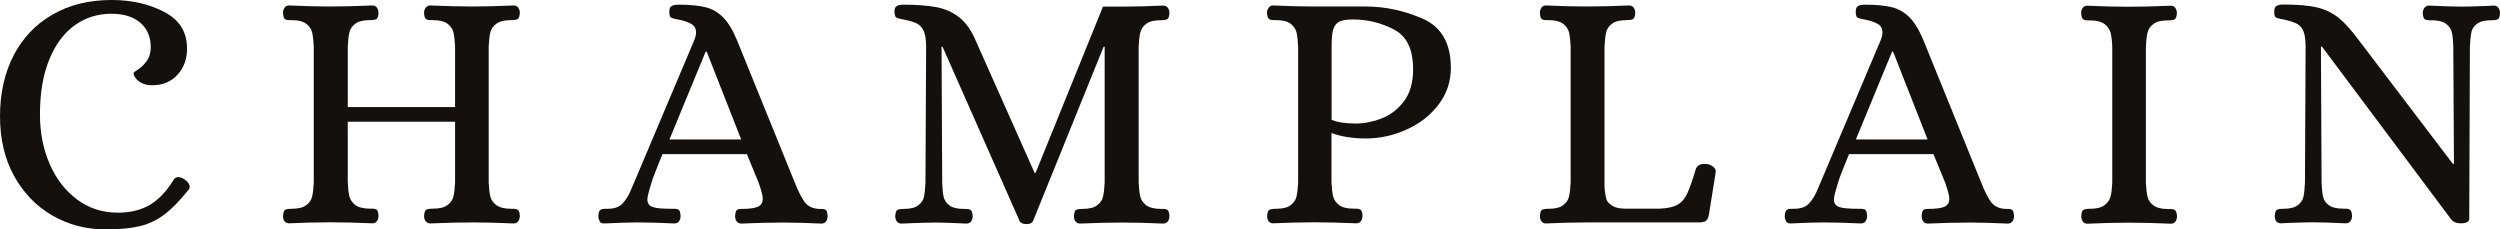 <?xml version="1.0" encoding="UTF-8"?>
<svg xmlns="http://www.w3.org/2000/svg" id="logo" viewBox="0 0 192.66 17.68">
  <path d="M4.04,16.61c-1.24-.71-2.22-1.73-2.95-3.04-.73-1.32-1.09-2.86-1.09-4.61s.35-3.34,1.05-4.69c.7-1.35,1.7-2.4,3-3.15s2.82-1.12,4.56-1.12c1.51,0,2.86.3,4.03.91,1.18.61,1.77,1.54,1.77,2.81.02.79-.22,1.46-.71,2.02-.49.55-1.15.83-1.98.83-.32,0-.58-.06-.8-.17-.22-.11-.38-.25-.49-.41s-.15-.28-.13-.37c0-.03.12-.13.37-.29.24-.16.46-.38.66-.66.19-.28.29-.62.29-1.03,0-.79-.27-1.42-.8-1.88-.54-.47-1.28-.7-2.23-.7-1.07,0-2.03.3-2.86.91s-1.48,1.49-1.95,2.66c-.47,1.17-.7,2.56-.7,4.18,0,1.41.25,2.68.75,3.83s1.21,2.06,2.12,2.74,1.96,1.01,3.14,1.01c.95,0,1.76-.2,2.44-.59.68-.4,1.29-1.03,1.83-1.91.09-.16.21-.24.37-.24.14,0,.3.05.47.16.28.19.42.39.42.58,0,.11-.04.19-.11.26-.67.84-1.3,1.48-1.88,1.91-.59.43-1.22.73-1.91.88-.69.16-1.55.24-2.58.24-1.49,0-2.86-.36-4.1-1.07" style="fill:#13100d; stroke-width:0px;"></path>
  <path d="M21.93,17.06c-.08-.11-.12-.25-.12-.41.02-.27.07-.42.16-.48.09-.05.26-.08.5-.08.51,0,.89-.09,1.13-.28.25-.18.4-.41.46-.69.06-.27.1-.63.12-1.07V3.59c-.02-.44-.06-.8-.12-1.07-.06-.27-.22-.5-.46-.69-.25-.18-.62-.28-1.13-.28h-.16c-.18,0-.3-.03-.37-.09s-.11-.22-.13-.46c0-.16.04-.29.12-.41.08-.11.2-.17.36-.17,1.14.05,2.18.08,3.11.08,1.05,0,2.15-.03,3.29-.08.16,0,.28.06.36.17.08.12.12.25.12.41-.02.26-.07.42-.16.47-.09.05-.26.08-.5.08-.51,0-.89.09-1.13.28-.25.18-.4.41-.46.69-.06.27-.1.63-.12,1.07v4.66h8.27V3.59c-.02-.44-.06-.8-.12-1.07-.06-.27-.22-.5-.46-.69-.25-.18-.62-.28-1.13-.28h-.16c-.18,0-.3-.03-.38-.09s-.13-.22-.14-.46c0-.16.04-.29.13-.41.09-.11.2-.17.34-.17,1.14.05,2.24.08,3.29.08.97,0,2.01-.03,3.14-.08.16,0,.28.06.36.17.08.12.12.25.12.41-.02.26-.07.42-.17.47-.1.05-.26.08-.49.08-.51,0-.89.09-1.15.28-.26.18-.41.41-.47.69-.06.27-.1.63-.12,1.07v10.46c.02.44.06.8.12,1.07.06.27.22.5.47.69.25.18.64.28,1.15.28h.16c.16,0,.28.03.36.09s.13.22.14.46c0,.16-.04.29-.12.41-.08.11-.2.17-.36.17-1.12-.05-2.18-.08-3.16-.08-1.04,0-2.13.03-3.27.08-.14,0-.25-.06-.34-.17-.09-.11-.13-.25-.13-.41.02-.27.07-.42.17-.48.1-.05.27-.08.51-.08.51,0,.89-.09,1.13-.28.25-.18.4-.41.46-.69.06-.27.1-.63.12-1.07v-4.66h-8.27v4.66c.02.44.06.8.12,1.07.06.27.22.5.46.69.25.18.62.28,1.13.28h.16c.18,0,.3.03.37.09s.11.22.13.46c0,.16-.04.29-.12.41-.08.11-.2.17-.36.17-1.12-.05-2.21-.08-3.27-.08-.95,0-1.99.03-3.14.08-.16,0-.28-.06-.36-.17" style="fill:#13100d; stroke-width:0px;"></path>
  <path d="M46.23,17.06c-.08-.11-.12-.25-.12-.41.02-.26.07-.42.16-.48.09-.05.19-.08.31-.08h.24c.53,0,.91-.14,1.16-.41s.44-.58.59-.92c.15-.34.25-.58.3-.7l4.61-10.91c.11-.26.16-.47.16-.63,0-.32-.12-.54-.37-.68s-.59-.26-1.03-.34c-.3-.05-.48-.11-.55-.16s-.11-.2-.11-.45c0-.21.06-.35.17-.42s.29-.11.54-.11c.88,0,1.58.07,2.09.2.52.13.97.4,1.36.79.39.4.75,1,1.08,1.81l4.43,10.91c.26.67.52,1.17.76,1.5.25.33.62.51,1.11.53h.16c.18,0,.3.03.37.09s.11.22.13.46c0,.16-.04.29-.12.41-.08.11-.2.17-.36.17-1.13-.05-2.09-.08-2.9-.08-1.05,0-2.14.03-3.27.08-.16,0-.28-.06-.36-.17-.08-.11-.12-.25-.12-.41.02-.25.06-.4.13-.46.07-.06.19-.09.37-.09.6,0,1.02-.06,1.26-.17.25-.11.37-.32.37-.62,0-.23-.11-.64-.32-1.24l-.9-2.19h-6.51c-.44,1.09-.69,1.72-.75,1.9s-.09.27-.09.29c-.21.67-.32,1.1-.32,1.29,0,.3.13.5.4.59.26.1.77.14,1.5.14h.16c.18,0,.3.03.37.09s.11.22.13.46c0,.16-.04.29-.12.41-.08.11-.2.17-.36.17-1.12-.05-2.08-.08-2.87-.08-.56,0-1.41.03-2.56.08-.16,0-.28-.06-.35-.17M51.59,10.75h5.53l-2.66-6.77h-.08s-2.79,6.77-2.79,6.77Z" style="fill:#13100d; stroke-width:0px;"></path>
  <path d="M78.57,17.02l-5.93-13.41h-.08l.05,10.46c.02.47.05.84.11,1.09.05.26.2.48.43.66.24.18.61.28,1.12.28h.16c.18,0,.3.03.38.09.08.06.13.22.15.46,0,.16-.04.29-.12.41-.08.11-.2.17-.36.17l-.66-.03c-.81-.03-1.39-.05-1.74-.05-.6,0-1.47.03-2.61.08-.16,0-.28-.06-.36-.17-.08-.11-.12-.25-.12-.41.02-.26.07-.42.16-.47.09-.05.26-.08.5-.08.51,0,.88-.09,1.12-.28.24-.18.38-.4.44-.66.05-.25.09-.62.11-1.09l.05-10.46c0-.54-.06-.95-.19-1.23-.12-.27-.3-.46-.54-.58-.24-.11-.58-.22-1.04-.3-.07-.02-.18-.04-.32-.07s-.23-.08-.28-.16c-.04-.08-.07-.21-.07-.38,0-.21.06-.35.17-.42s.29-.11.54-.11c1.04,0,1.89.07,2.56.2s1.25.4,1.75.8c.5.4.92,1,1.25,1.79l4.53,10.17h.08l5.19-12.81h1.5c.97,0,2.01-.03,3.14-.08.16,0,.28.06.36.17.08.12.12.25.12.41-.02.26-.07.42-.17.47-.1.05-.26.08-.49.08-.51,0-.89.09-1.13.28-.25.18-.4.41-.46.69-.06.27-.1.63-.12,1.07v10.46c.02.44.06.8.12,1.07.06.27.22.5.46.69.25.18.62.28,1.13.28h.16c.16,0,.28.03.36.09s.13.22.14.46c0,.16-.04.29-.12.41-.08.11-.2.17-.36.17-1.13-.05-2.18-.08-3.16-.08s-2.1.03-3.24.08c-.16,0-.28-.06-.36-.17-.08-.11-.12-.25-.12-.41.02-.26.07-.42.16-.47.09-.05.26-.08.5-.08.51,0,.89-.09,1.13-.28.25-.18.4-.41.46-.69.06-.27.1-.63.12-1.07V3.6h-.08l-5.43,13.41c-.07.18-.25.26-.53.26-.26,0-.45-.09-.55-.26" style="fill:#13100d; stroke-width:0px;"></path>
  <path d="M97.78,17.06c-.09-.11-.13-.25-.13-.41.02-.26.07-.42.17-.48.1-.05.27-.08.51-.08.51,0,.89-.09,1.13-.28.25-.18.4-.41.46-.69.06-.27.1-.63.12-1.07V3.59c-.02-.44-.06-.8-.12-1.07-.06-.27-.22-.5-.46-.69-.25-.19-.62-.28-1.13-.28h-.16c-.18,0-.3-.03-.38-.09-.08-.06-.13-.22-.15-.46,0-.16.04-.29.13-.41s.2-.17.34-.17c1.14.05,2.2.08,3.16.08h3.95c1.53,0,3.01.32,4.44.95s2.15,1.9,2.15,3.79c0,1.05-.32,1.99-.95,2.82-.63.83-1.45,1.47-2.46,1.92-1.01.46-2.06.69-3.15.69-1,0-1.88-.14-2.64-.42v3.79c.02.44.06.8.12,1.07.06.27.22.5.46.69.25.19.62.28,1.13.28h.16c.18,0,.3.03.38.09.08.06.13.22.14.46,0,.16-.04.29-.12.41-.08.11-.2.17-.36.17-1.12-.05-2.22-.08-3.29-.08-.95,0-1.99.03-3.14.08-.14,0-.25-.06-.34-.17M106.46,9.13c.68-.26,1.25-.69,1.73-1.32.47-.62.71-1.45.71-2.46,0-1.55-.49-2.57-1.48-3.08-.98-.51-2.03-.77-3.14-.77-.46,0-.8.05-1.03.15-.23.1-.39.29-.49.57s-.14.72-.14,1.32v5.69c.42.19,1.05.29,1.87.29.63,0,1.29-.13,1.96-.38" style="fill:#13100d; stroke-width:0px;"></path>
  <path d="M118.79,17.06c-.08-.11-.12-.25-.12-.41.02-.27.07-.42.16-.48.09-.05.26-.08.5-.08.51,0,.89-.09,1.13-.28.25-.18.4-.41.46-.69.06-.27.1-.63.12-1.07V3.59c-.02-.44-.06-.8-.12-1.07s-.22-.5-.46-.69c-.25-.18-.62-.28-1.13-.28h-.16c-.18,0-.3-.03-.37-.09-.07-.06-.11-.22-.13-.46,0-.16.04-.29.12-.41.08-.11.19-.17.33-.17,1.16.05,2.2.08,3.13.08,1.05,0,2.15-.03,3.29-.08.16,0,.28.06.36.17.08.12.12.25.12.41-.02.26-.08.42-.17.47-.1.05-.26.08-.49.08-.51,0-.89.09-1.13.28-.25.18-.4.41-.46.69-.06.27-.1.63-.12,1.07v10.86c.03.37.08.66.13.86s.21.39.48.55c.26.17.68.24,1.24.22h2.37c.61-.02,1.08-.12,1.4-.3.32-.18.57-.47.75-.86s.41-1.02.67-1.9c.12-.32.42-.44.9-.37.16.03.31.1.45.21s.2.24.18.4l-.53,3.32c-.05.23-.13.38-.24.45s-.28.11-.53.11h-8.64c-.95,0-2,.03-3.16.08-.14,0-.25-.06-.33-.17" style="fill:#13100d; stroke-width:0px;"></path>
  <path d="M137.66,17.06c-.08-.11-.12-.25-.12-.41.02-.26.07-.42.16-.48.09-.05.19-.08.31-.08h.24c.53,0,.91-.14,1.16-.41s.44-.58.59-.92c.15-.34.25-.58.3-.7l4.61-10.91c.11-.26.16-.47.16-.63,0-.32-.12-.54-.37-.68s-.59-.26-1.03-.34c-.3-.05-.48-.11-.55-.16s-.11-.2-.11-.45c0-.21.06-.35.17-.42s.29-.11.54-.11c.88,0,1.58.07,2.09.2.52.13.97.4,1.36.79.39.4.75,1,1.08,1.81l4.43,10.91c.26.67.52,1.17.76,1.5.25.33.62.51,1.11.53h.16c.18,0,.3.03.37.09.07.06.11.22.13.46,0,.16-.04.29-.12.41-.08.11-.2.17-.35.17-1.13-.05-2.09-.08-2.9-.08-1.05,0-2.14.03-3.27.08-.16,0-.28-.06-.36-.17-.08-.11-.12-.25-.12-.41.02-.25.06-.4.13-.46.07-.06.19-.09.37-.09.6,0,1.02-.06,1.26-.17.25-.11.37-.32.37-.62,0-.23-.11-.64-.32-1.24l-.9-2.19h-6.51c-.44,1.09-.69,1.72-.75,1.9s-.09.27-.09.29c-.21.67-.32,1.1-.32,1.29,0,.3.13.5.4.59.26.1.76.14,1.5.14h.16c.18,0,.3.03.37.09.07.06.11.22.13.46,0,.16-.04.29-.12.41-.08.11-.2.17-.36.17-1.13-.05-2.08-.08-2.87-.08-.56,0-1.41.03-2.56.08-.16,0-.28-.06-.35-.17M143.02,10.75h5.53l-2.66-6.77h-.08l-2.79,6.77Z" style="fill:#13100d; stroke-width:0px;"></path>
  <path d="M160.51,17.06c-.08-.11-.12-.25-.12-.41.02-.27.07-.42.17-.48.1-.05.26-.08.49-.08.51,0,.89-.09,1.13-.28.25-.18.4-.41.47-.67s.11-.62.13-1.08V3.6c-.02-.46-.06-.82-.13-1.08-.07-.26-.23-.49-.47-.67-.25-.18-.62-.28-1.13-.28h-.16c-.16,0-.28-.03-.36-.09s-.13-.22-.15-.46c0-.16.04-.29.12-.41.08-.11.2-.17.36-.17,1.14.05,2.19.08,3.13.08,1.05,0,2.15-.03,3.29-.08.16,0,.28.06.36.17.08.12.12.25.12.41-.02.26-.08.42-.17.47-.1.05-.27.08-.51.08-.51,0-.89.09-1.13.28-.25.18-.4.41-.46.69-.06.27-.1.63-.12,1.07v10.46c.02.44.06.8.12,1.07s.22.5.46.69c.25.18.62.28,1.13.28h.16c.18,0,.3.03.38.09s.13.22.15.46c0,.16-.04.29-.12.41s-.2.17-.36.17c-1.12-.05-2.21-.08-3.27-.08-.97,0-2.02.03-3.16.08-.16,0-.28-.06-.36-.17" style="fill:#13100d; stroke-width:0px;"></path>
  <path d="M175.42,17.06c-.08-.11-.12-.25-.12-.41.02-.27.07-.42.16-.48.09-.05.25-.08.5-.08.51,0,.88-.09,1.12-.28.24-.18.38-.4.44-.66.05-.25.09-.62.11-1.09l.05-10.46c0-.53-.06-.93-.17-1.2s-.29-.47-.54-.59-.6-.23-1.05-.32c-.3-.05-.48-.11-.55-.16s-.11-.2-.11-.45c0-.21.06-.35.17-.42s.29-.11.54-.11c1.09,0,1.95.07,2.58.22s1.19.42,1.67.8c.48.39,1.01.98,1.59,1.77l7.22,9.49h.08l-.05-9.04c-.02-.48-.05-.84-.11-1.09-.05-.25-.2-.47-.44-.66-.24-.18-.61-.28-1.12-.28h-.16c-.18,0-.3-.03-.38-.09s-.13-.22-.14-.46c0-.16.04-.29.13-.41.09-.11.2-.17.34-.17,1.12.05,1.97.08,2.53.08.33,0,.97-.02,1.92-.05l.55-.03c.16,0,.28.06.36.17.08.12.12.25.12.41-.02.26-.07.42-.16.47-.09.05-.25.08-.5.08-.51,0-.88.09-1.12.28-.24.18-.38.4-.43.66-.05.26-.09.62-.11,1.09l-.05,13.28c-.02.23-.24.34-.66.34-.33,0-.59-.11-.76-.34l-9.93-13.28h-.08l.05,10.46c.02.47.05.84.11,1.09.05.26.2.48.43.66.24.18.61.28,1.12.28h.16c.18,0,.3.03.38.09s.13.22.15.46c0,.16-.04.29-.12.41s-.2.17-.36.17c-1.12-.05-1.98-.08-2.56-.08-.35,0-.97.02-1.84.05l-.61.03c-.16,0-.28-.06-.36-.17" style="fill:#13100d; stroke-width:0px;"></path>
</svg>

